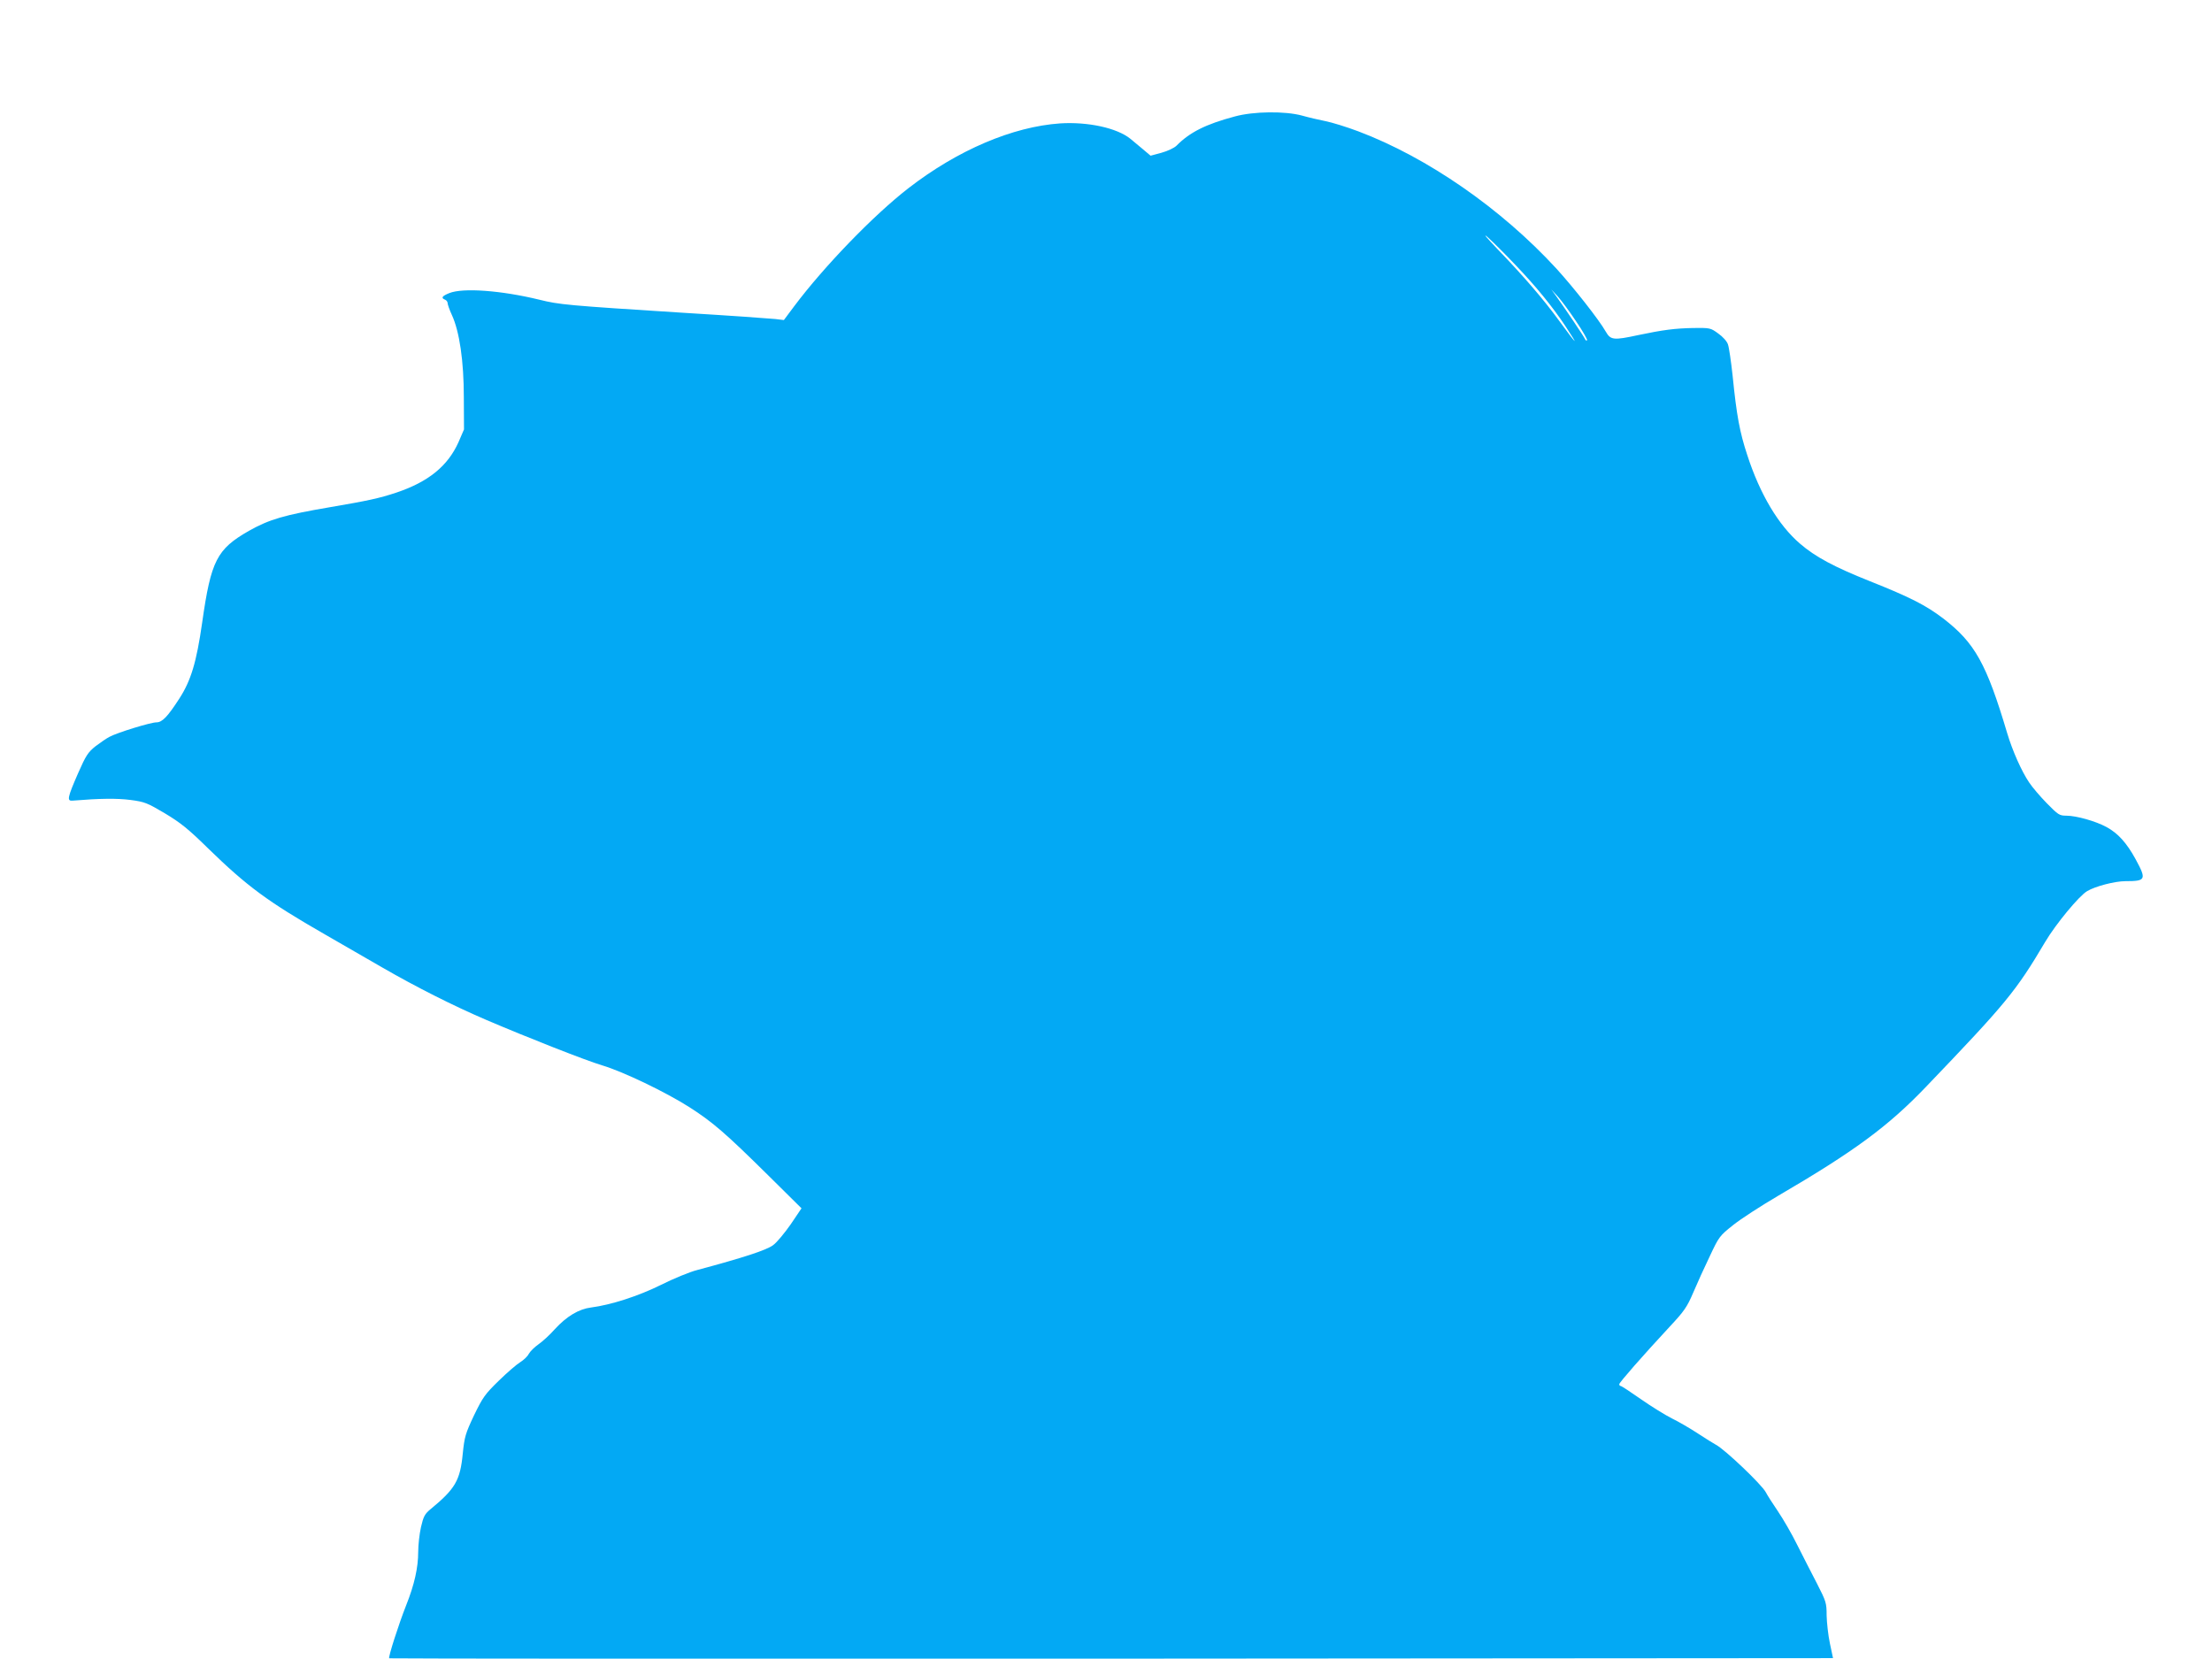 <?xml version="1.0" standalone="no"?>
<!DOCTYPE svg PUBLIC "-//W3C//DTD SVG 20010904//EN"
 "http://www.w3.org/TR/2001/REC-SVG-20010904/DTD/svg10.dtd">
<svg version="1.0" xmlns="http://www.w3.org/2000/svg"
 width="1280pt" height="960pt" viewBox="0 0 1280 960"
 preserveAspectRatio="xMidYMid meet">
<g transform="translate(0,960) scale(0.1,-0.1)"
fill="#03a9f4" stroke="none">
<path d="M7145 8926 c-169 -45 -261 -92 -337 -169 -13 -13 -51 -31 -87 -41
l-63 -17 -45 38 c-25 21 -58 48 -72 60 -78 63 -246 99 -406 89 -276 -19 -594
-155 -877 -374 -202 -156 -490 -454 -663 -685 l-59 -79 -50 6 c-28 3 -267 20
-531 36 -677 43 -718 47 -835 76 -218 53 -440 70 -520 38 -42 -17 -50 -28 -25
-38 8 -3 15 -12 15 -19 0 -8 11 -40 25 -70 44 -96 69 -266 69 -477 l1 -185
-32 -74 c-62 -138 -174 -229 -358 -291 -102 -34 -169 -48 -386 -85 -264 -45
-350 -70 -469 -137 -185 -106 -219 -171 -270 -530 -33 -231 -65 -336 -132
-440 -68 -105 -99 -138 -133 -138 -33 0 -226 -59 -272 -84 -16 -8 -52 -33 -80
-54 -44 -35 -56 -54 -101 -156 -62 -142 -66 -162 -32 -159 159 13 257 14 335
4 83 -11 97 -17 200 -78 90 -54 135 -90 250 -203 225 -219 344 -307 675 -497
96 -55 246 -142 333 -192 194 -112 410 -221 599 -302 243 -104 579 -236 673
-264 123 -37 366 -154 503 -241 136 -87 208 -149 459 -397 l191 -189 -62 -92
c-35 -50 -80 -105 -102 -121 -38 -29 -174 -73 -439 -144 -44 -11 -138 -50
-210 -86 -131 -65 -289 -116 -405 -131 -71 -9 -141 -51 -209 -125 -29 -33 -72
-72 -95 -88 -23 -16 -48 -41 -56 -55 -7 -15 -30 -36 -49 -48 -20 -12 -76 -60
-124 -107 -81 -79 -93 -96 -144 -201 -50 -106 -55 -124 -65 -220 -15 -157 -43
-205 -189 -325 -31 -26 -39 -41 -53 -102 -9 -40 -16 -104 -16 -143 0 -91 -22
-190 -70 -310 -43 -109 -104 -299 -98 -306 3 -2 1883 -3 4180 -2 l4175 3 -18
85 c-10 47 -18 120 -19 162 0 73 -3 81 -56 185 -31 59 -82 160 -114 223 -31
63 -82 151 -112 195 -30 44 -62 94 -70 110 -23 44 -237 248 -289 275 -13 7
-60 36 -104 65 -44 29 -111 68 -150 87 -38 19 -119 69 -179 111 -60 42 -113
77 -118 77 -4 0 -8 4 -8 10 0 10 136 165 291 332 85 91 101 114 137 198 22 52
65 147 96 211 53 113 57 118 135 180 45 36 161 111 258 168 442 258 639 403
858 632 464 484 520 552 690 839 61 103 196 266 242 293 48 29 162 58 222 58
119 0 123 9 59 127 -52 95 -102 150 -168 186 -62 34 -175 66 -233 66 -40 0
-47 5 -113 72 -39 40 -85 94 -102 120 -44 65 -96 182 -127 285 -120 403 -187
523 -370 664 -100 76 -189 122 -425 216 -206 82 -316 141 -404 217 -125 107
-232 287 -305 512 -44 133 -62 230 -85 460 -9 83 -21 165 -27 181 -5 17 -30
45 -56 63 -45 33 -48 33 -144 32 -107 -2 -176 -11 -319 -41 -143 -31 -160 -29
-188 20 -40 70 -185 254 -286 365 -319 347 -746 643 -1146 794 -69 26 -154 52
-190 59 -36 7 -96 21 -135 32 -99 27 -281 25 -390 -5z m1627 -862 c115 -120
212 -239 285 -349 83 -126 71 -116 -32 25 -92 127 -212 266 -360 419 -60 63
-87 94 -58 70 28 -25 103 -99 165 -165z m348 -323 c39 -57 67 -107 64 -110 -4
-3 -9 -1 -11 5 -4 12 -116 178 -167 249 l-29 40 37 -40 c20 -22 68 -87 106
-144z"/>
</g>
</svg>
